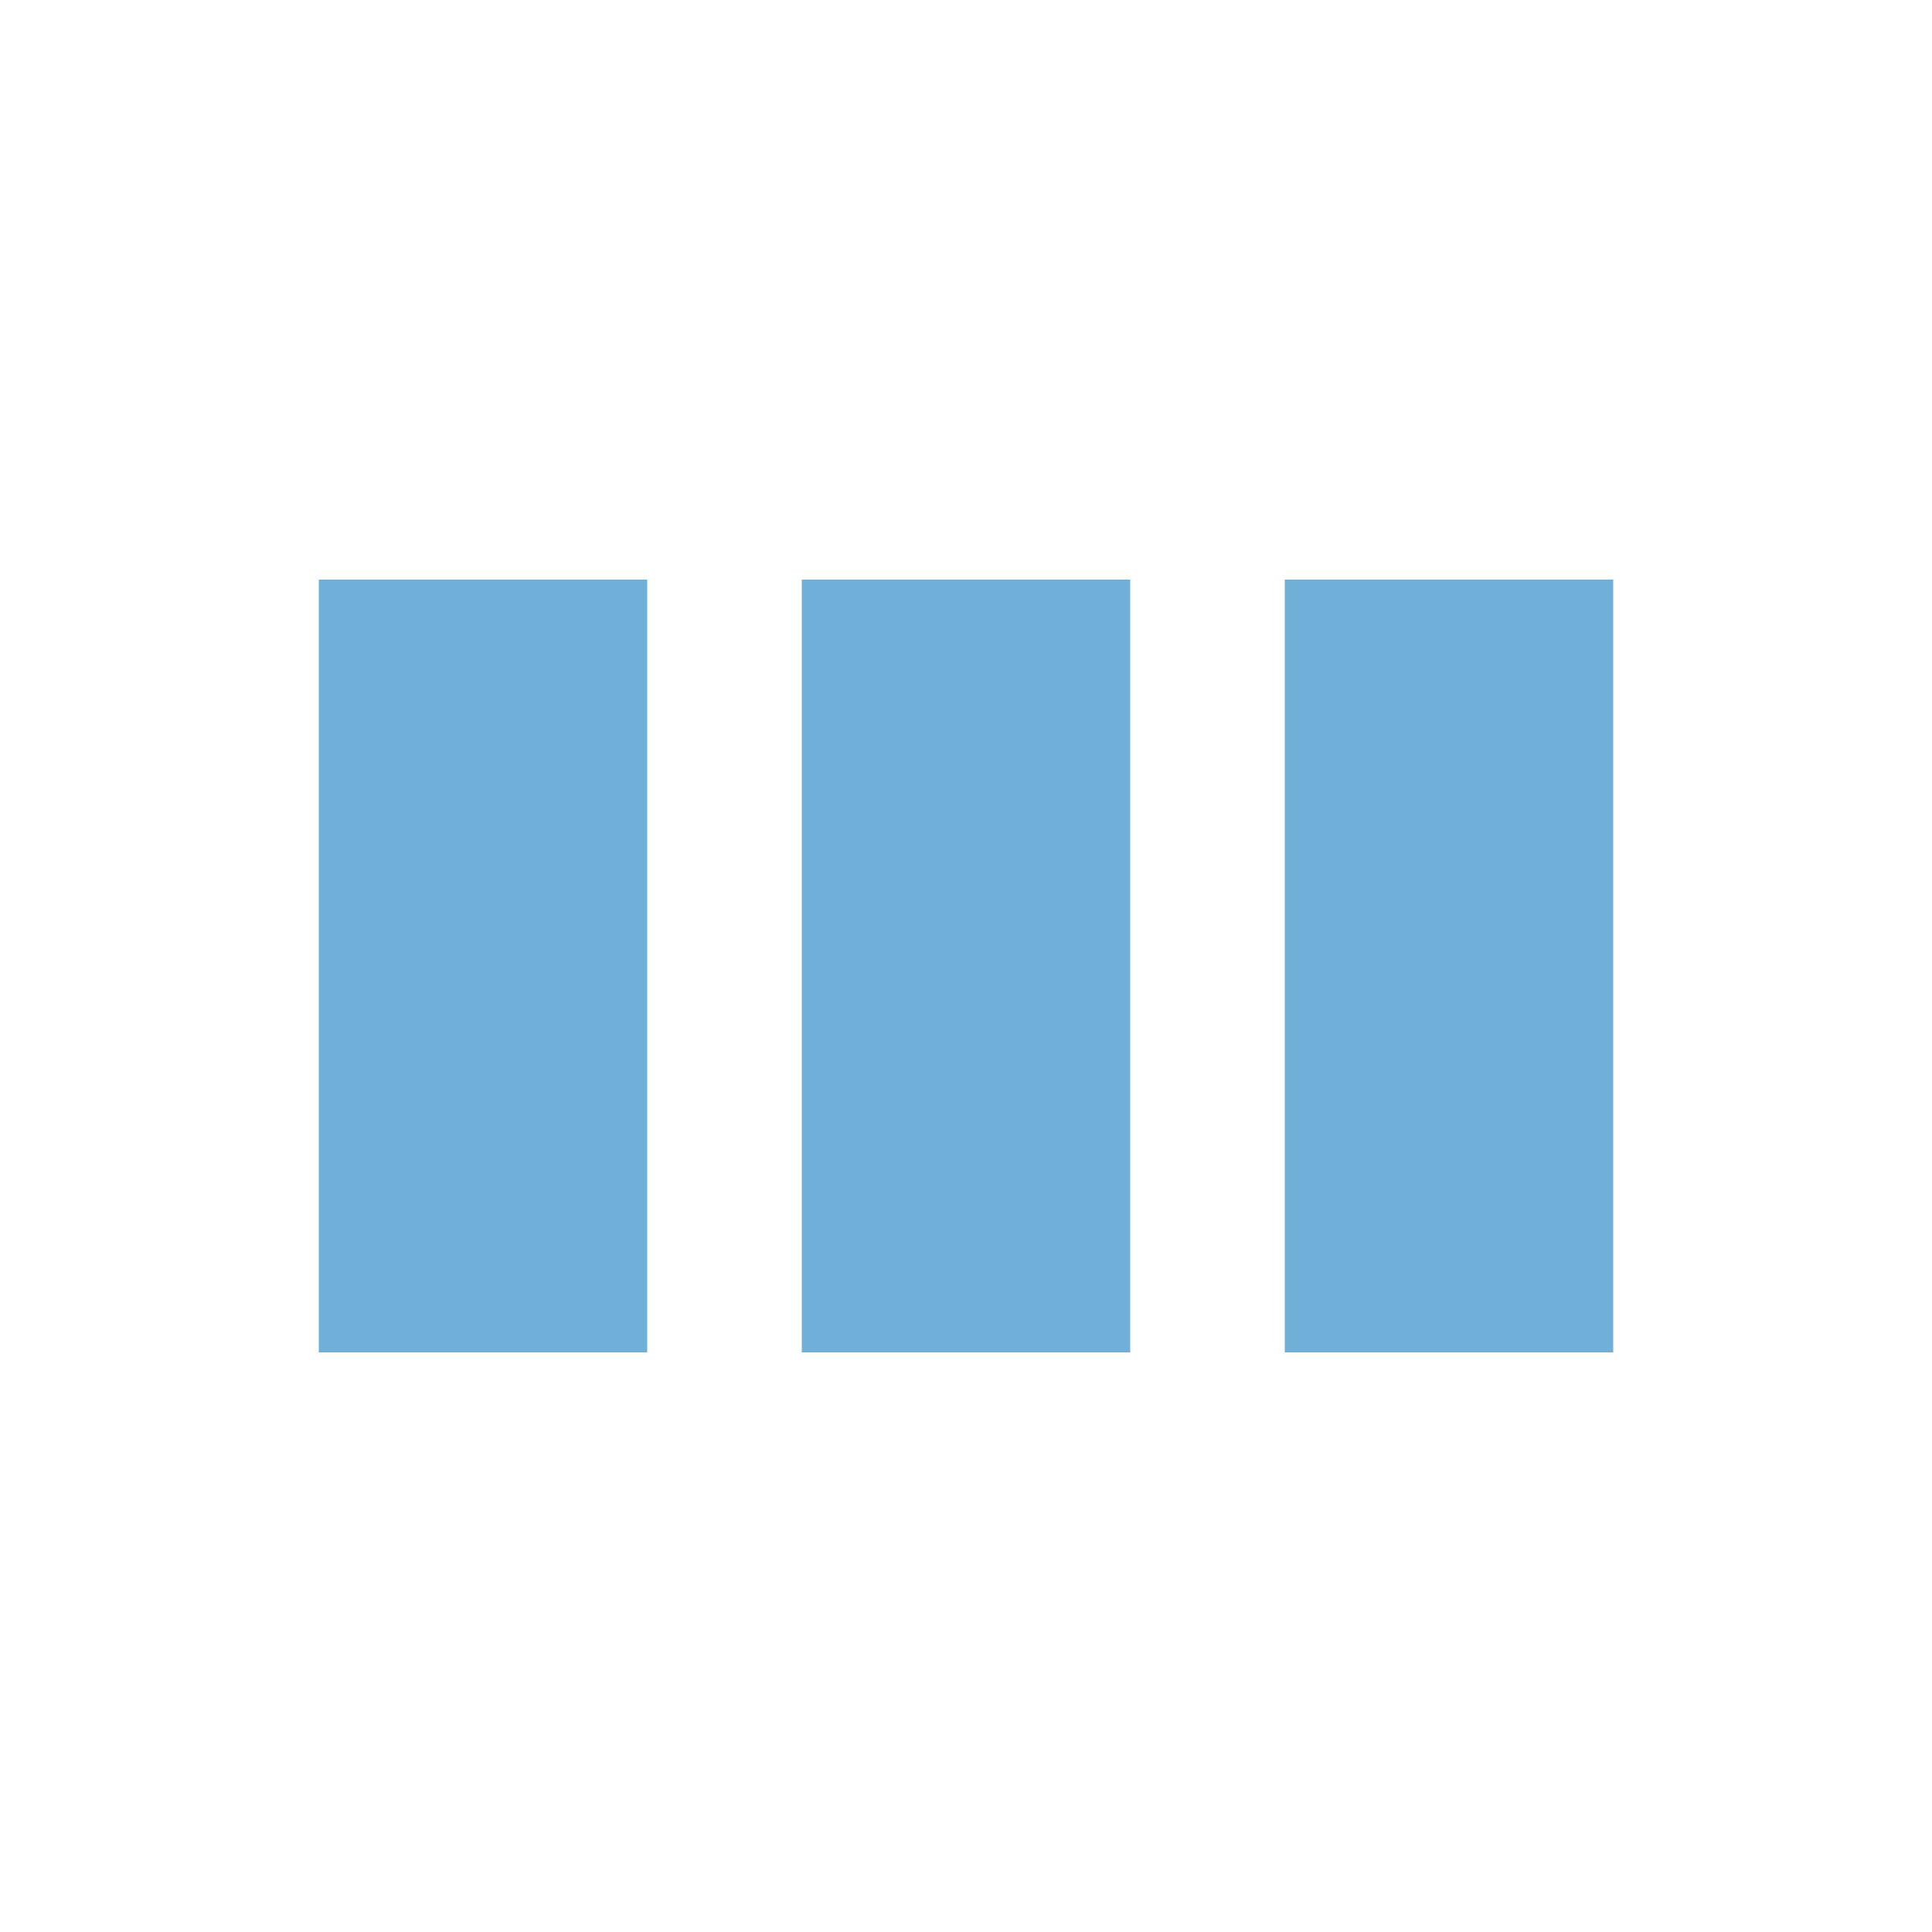 <svg xmlns="http://www.w3.org/2000/svg" viewBox="0 0 100 100" preserveAspectRatio="xMidYMid" width="200" height="200" style="shape-rendering: auto; display: block; background: transparent;" xmlns:xlink="http://www.w3.org/1999/xlink"><g><rect fill="#70b0d8" height="40" width="17" y="30" x="16.5">
  <animate begin="-0.208s" keySplines="0 0.5 0.5 1;0 0.5 0.5 1" values="18;30;30" keyTimes="0;0.5;1" calcMode="spline" dur="1.042s" repeatCount="indefinite" attributeName="y"></animate>
  <animate begin="-0.208s" keySplines="0 0.5 0.5 1;0 0.5 0.5 1" values="64;40;40" keyTimes="0;0.5;1" calcMode="spline" dur="1.042s" repeatCount="indefinite" attributeName="height"></animate>
</rect>
<rect fill="#70b0d8" height="40" width="17" y="30" x="41.5">
  <animate begin="-0.104s" keySplines="0 0.5 0.5 1;0 0.5 0.5 1" values="21;30;30" keyTimes="0;0.5;1" calcMode="spline" dur="1.042s" repeatCount="indefinite" attributeName="y"></animate>
  <animate begin="-0.104s" keySplines="0 0.5 0.5 1;0 0.5 0.5 1" values="58;40;40" keyTimes="0;0.5;1" calcMode="spline" dur="1.042s" repeatCount="indefinite" attributeName="height"></animate>
</rect>
<rect fill="#70b0d8" height="40" width="17" y="30" x="66.5">
  <animate keySplines="0 0.5 0.5 1;0 0.5 0.5 1" values="21;30;30" keyTimes="0;0.5;1" calcMode="spline" dur="1.042s" repeatCount="indefinite" attributeName="y"></animate>
  <animate keySplines="0 0.5 0.5 1;0 0.5 0.5 1" values="58;40;40" keyTimes="0;0.5;1" calcMode="spline" dur="1.042s" repeatCount="indefinite" attributeName="height"></animate>
</rect><g></g></g><!-- [ldio] generated by https://loading.io --></svg>